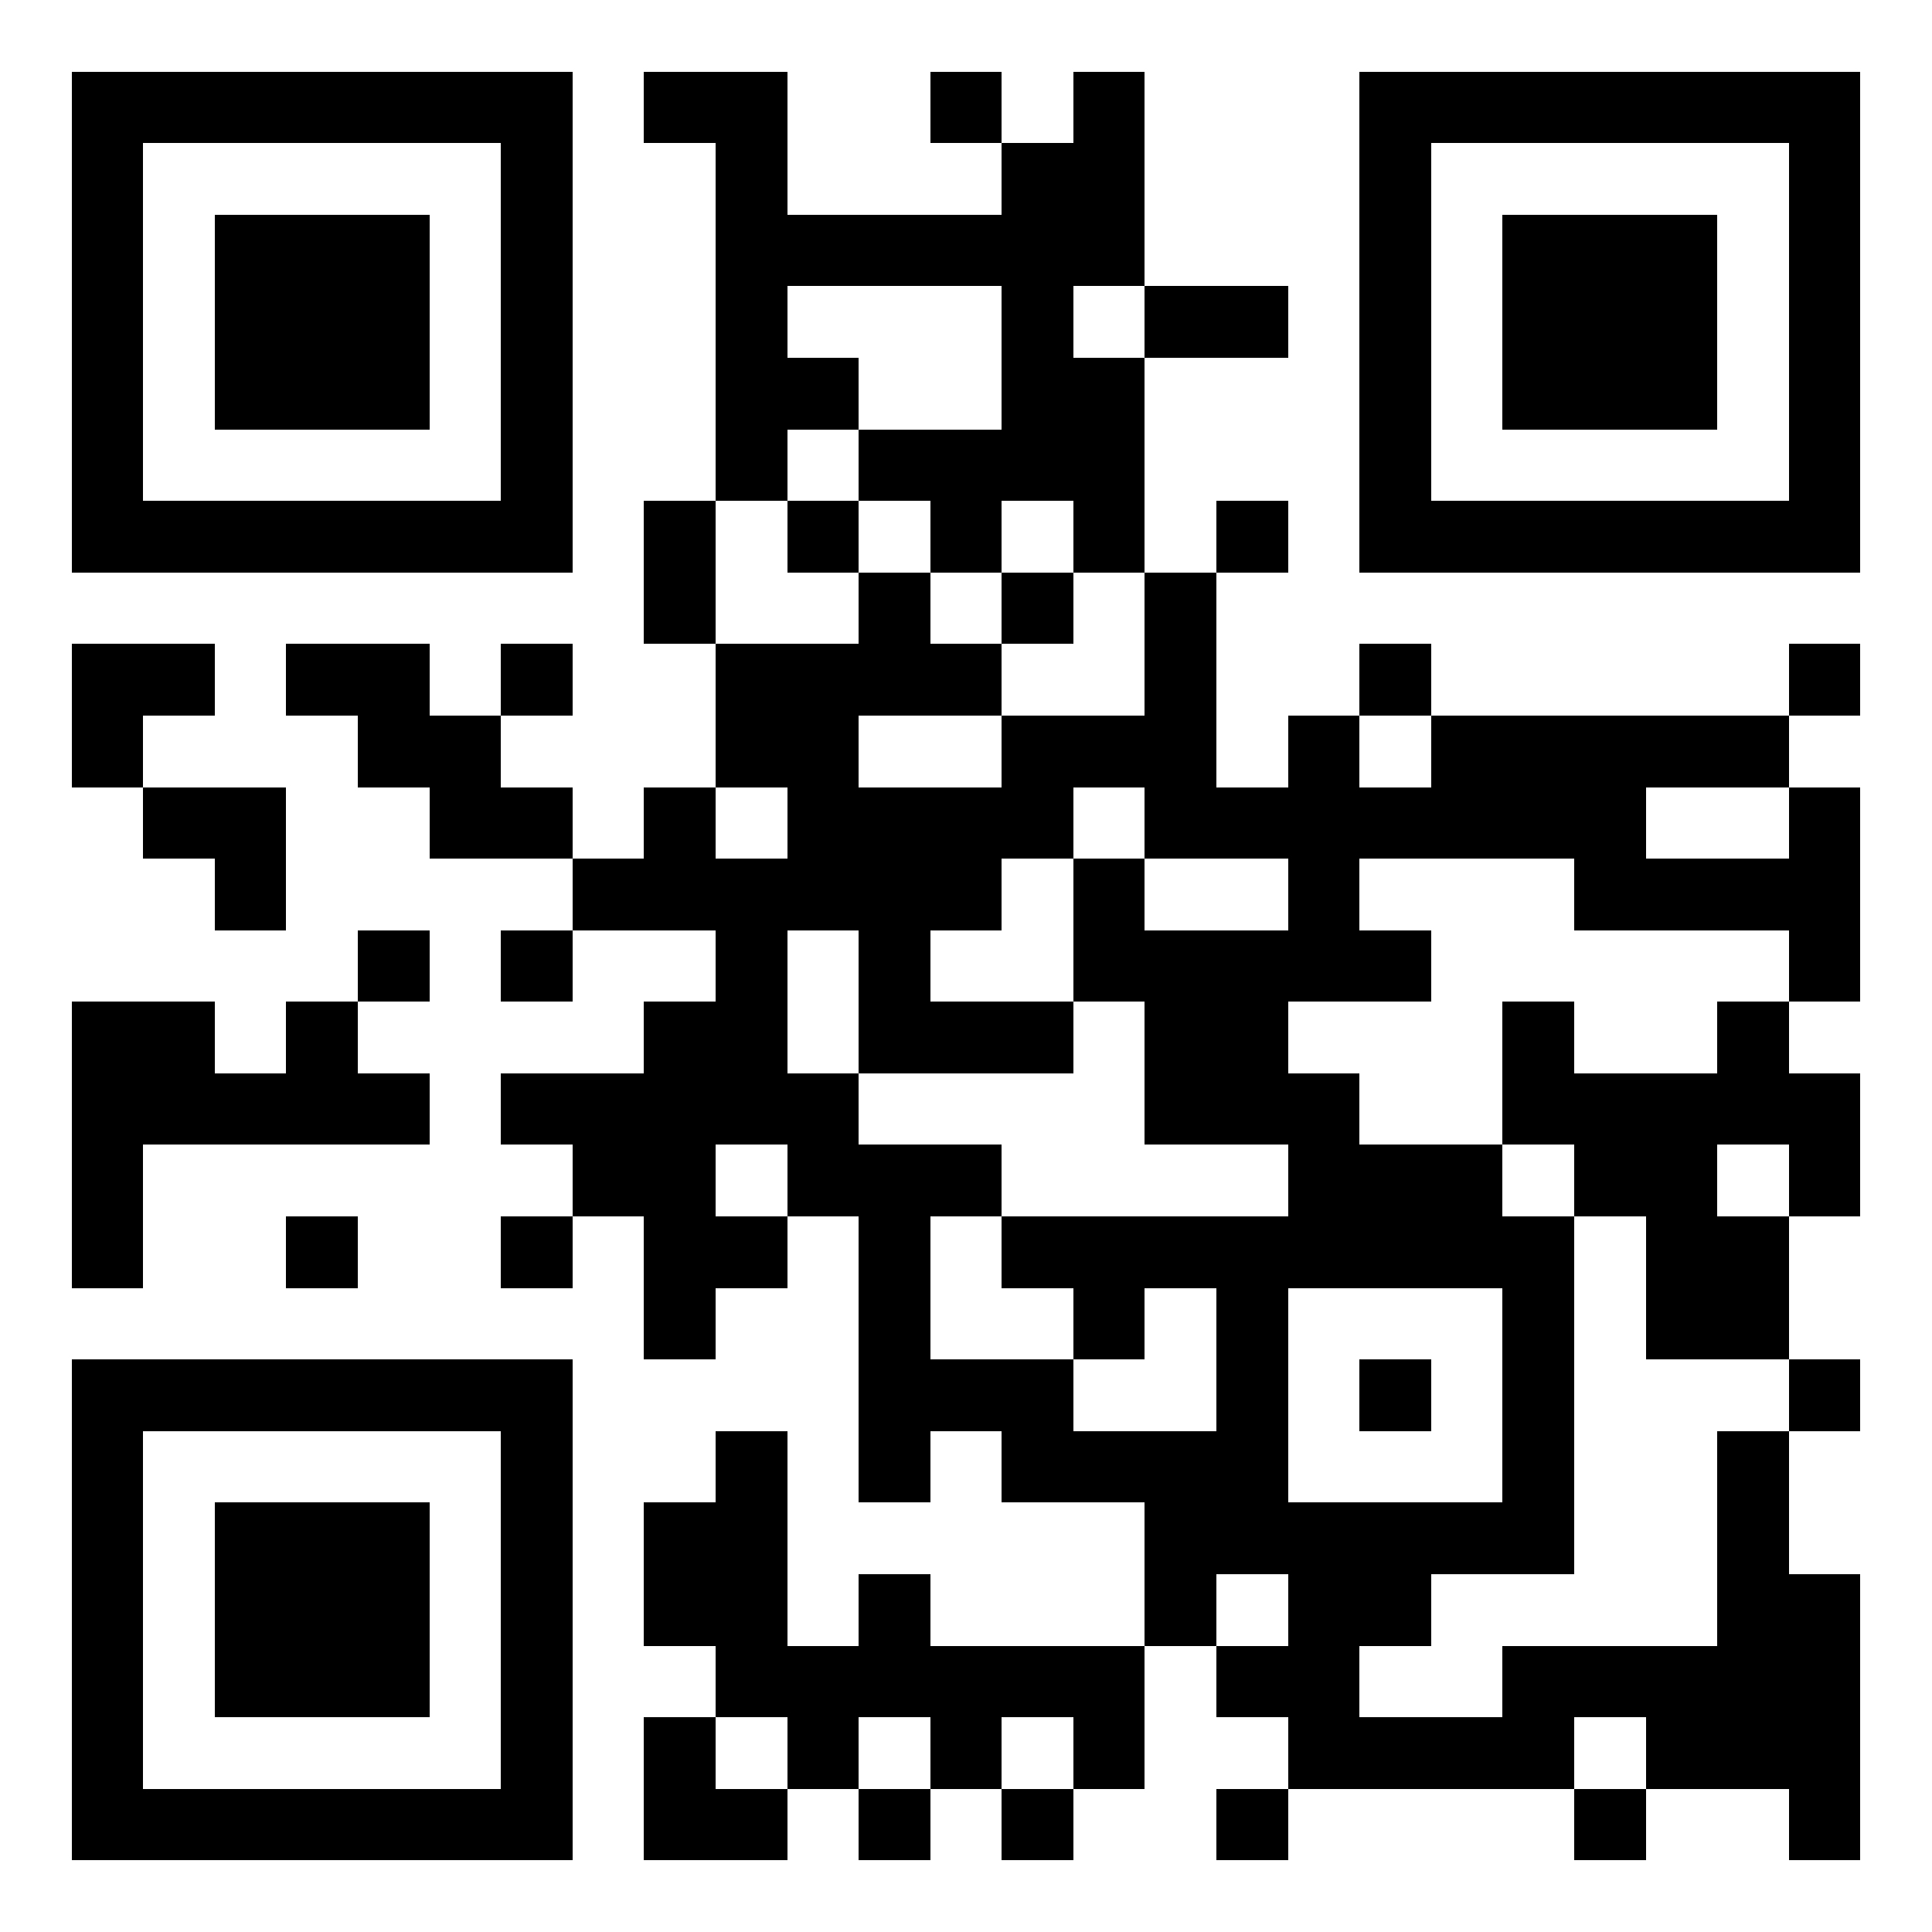 <?xml version="1.0" encoding="utf-8" standalone="yes"?> <svg width="2025" height="2025" viewBox="-1 -1 27 27" xmlns="http://www.w3.org/2000/svg" xmlns:xlink="http://www.w3.org/1999/xlink" shape-rendering="crispEdges" id="qr code"><rect id="qr background" fill-opacity="1" fill="rgb(255, 255, 255)" x="-1" y="-1" width="27" height="27"></rect><path fill-opacity="1" fill="rgb(0, 0, 0)" id="qr dark pixels" fill-rule="evenodd" d="M 8 0 L 10 0 L 10 2 L 13 2 L 13 1 L 14 1 L 14 0 L 15 0 L 15 3 L 14 3 L 14 4 L 15 4 L 15 7 L 14 7 L 14 6 L 13 6 L 13 7 L 12 7 L 12 6 L 11 6 L 11 5 L 13 5 L 13 3 L 10 3 L 10 4 L 11 4 L 11 5 L 10 5 L 10 6 L 9 6 L 9 1 L 8 1 z M 12 0 L 13 0 L 13 1 L 12 1 z M 15 3 L 17 3 L 17 4 L 15 4 z M 8 6 L 9 6 L 9 8 L 8 8 z M 10 6 L 11 6 L 11 7 L 10 7 z M 16 6 L 17 6 L 17 7 L 16 7 z M 11 7 L 12 7 L 12 8 L 13 8 L 13 9 L 11 9 L 11 10 L 13 10 L 13 9 L 15 9 L 15 7 L 16 7 L 16 10 L 17 10 L 17 9 L 18 9 L 18 10 L 19 10 L 19 9 L 24 9 L 24 10 L 22 10 L 22 11 L 24 11 L 24 10 L 25 10 L 25 13 L 24 13 L 24 12 L 21 12 L 21 11 L 18 11 L 18 12 L 19 12 L 19 13 L 17 13 L 17 14 L 18 14 L 18 15 L 20 15 L 20 16 L 21 16 L 21 21 L 19 21 L 19 22 L 18 22 L 18 23 L 20 23 L 20 22 L 23 22 L 23 19 L 24 19 L 24 21 L 25 21 L 25 25 L 24 25 L 24 24 L 22 24 L 22 23 L 21 23 L 21 24 L 17 24 L 17 23 L 16 23 L 16 22 L 17 22 L 17 21 L 16 21 L 16 22 L 15 22 L 15 20 L 13 20 L 13 19 L 12 19 L 12 20 L 11 20 L 11 16 L 10 16 L 10 15 L 9 15 L 9 16 L 10 16 L 10 17 L 9 17 L 9 18 L 8 18 L 8 16 L 7 16 L 7 15 L 6 15 L 6 14 L 8 14 L 8 13 L 9 13 L 9 12 L 7 12 L 7 11 L 8 11 L 8 10 L 9 10 L 9 11 L 10 11 L 10 10 L 9 10 L 9 8 L 11 8 zM 14 10 L 15 10 L 15 11 L 14 11 z M 13 11 L 14 11 L 14 13 L 12 13 L 12 12 L 13 12 z M 15 11 L 17 11 L 17 12 L 15 12 z M 10 12 L 11 12 L 11 14 L 10 14 z M 14 13 L 15 13 L 15 15 L 17 15 L 17 16 L 13 16 L 13 15 L 11 15 L 11 14 L 14 14 z M 12 16 L 13 16 L 13 17 L 14 17 L 14 18 L 12 18 z M 15 17 L 16 17 L 16 19 L 14 19 L 14 18 L 15 18 z M 17 17 L 20 17 L 20 20 L 17 20 z M 13 7 L 14 7 L 14 8 L 13 8 z M 0 8 L 2 8 L 2 9 L 1 9 L 1 10 L 0 10 z M 3 8 L 5 8 L 5 9 L 6 9 L 6 10 L 7 10 L 7 11 L 5 11 L 5 10 L 4 10 L 4 9 L 3 9 z M 6 8 L 7 8 L 7 9 L 6 9 z M 18 8 L 19 8 L 19 9 L 18 9 z M 24 8 L 25 8 L 25 9 L 24 9 z M 1 10 L 3 10 L 3 12 L 2 12 L 2 11 L 1 11 z M 4 12 L 5 12 L 5 13 L 4 13 z M 6 12 L 7 12 L 7 13 L 6 13 z M 0 13 L 2 13 L 2 14 L 3 14 L 3 13 L 4 13 L 4 14 L 5 14 L 5 15 L 1 15 L 1 17 L 0 17 z M 20 13 L 21 13 L 21 14 L 23 14 L 23 13 L 24 13 L 24 14 L 25 14 L 25 16 L 24 16 L 24 15 L 23 15 L 23 16 L 24 16 L 24 18 L 22 18 L 22 16 L 21 16 L 21 15 L 20 15 z M 3 16 L 4 16 L 4 17 L 3 17 z M 6 16 L 7 16 L 7 17 L 6 17 z M 18 18 L 19 18 L 19 19 L 18 19 z M 24 18 L 25 18 L 25 19 L 24 19 z M 9 19 L 10 19 L 10 22 L 11 22 L 11 21 L 12 21 L 12 22 L 15 22 L 15 24 L 14 24 L 14 23 L 13 23 L 13 24 L 12 24 L 12 23 L 11 23 L 11 24 L 10 24 L 10 23 L 9 23 L 9 22 L 8 22 L 8 20 L 9 20 z M 8 23 L 9 23 L 9 24 L 10 24 L 10 25 L 8 25 z M 11 24 L 12 24 L 12 25 L 11 25 z M 13 24 L 14 24 L 14 25 L 13 25 z M 16 24 L 17 24 L 17 25 L 16 25 z M 21 24 L 22 24 L 22 25 L 21 25 z"></path><path id="qr squares" d="M0,0h7h0v0v7v0h0h-7h0v0v-7v0h0zM1,1h5h0v0v5v0h0h-5h0v0v-5v0h0zM2,2h3h0v0v3v0h0h-3h0v0v-3v0h0z M18,0h7h0v0v7v0h0h-7h0v0v-7v0h0zM19,1h5h0v0v5v0h0h-5h0v0v-5v0h0zM20,2h3h0v0v3v0h0h-3h0v0v-3v0h0z M0,18h7h0v0v7v0h0h-7h0v0v-7v0h0zM1,19h5h0v0v5v0h0h-5h0v0v-5v0h0zM2,20h3h0v0v3v0h0h-3h0v0v-3v0h0z" fill-rule="evenodd" fill-opacity="1" fill="rgb(0, 0, 0)"></path></svg>